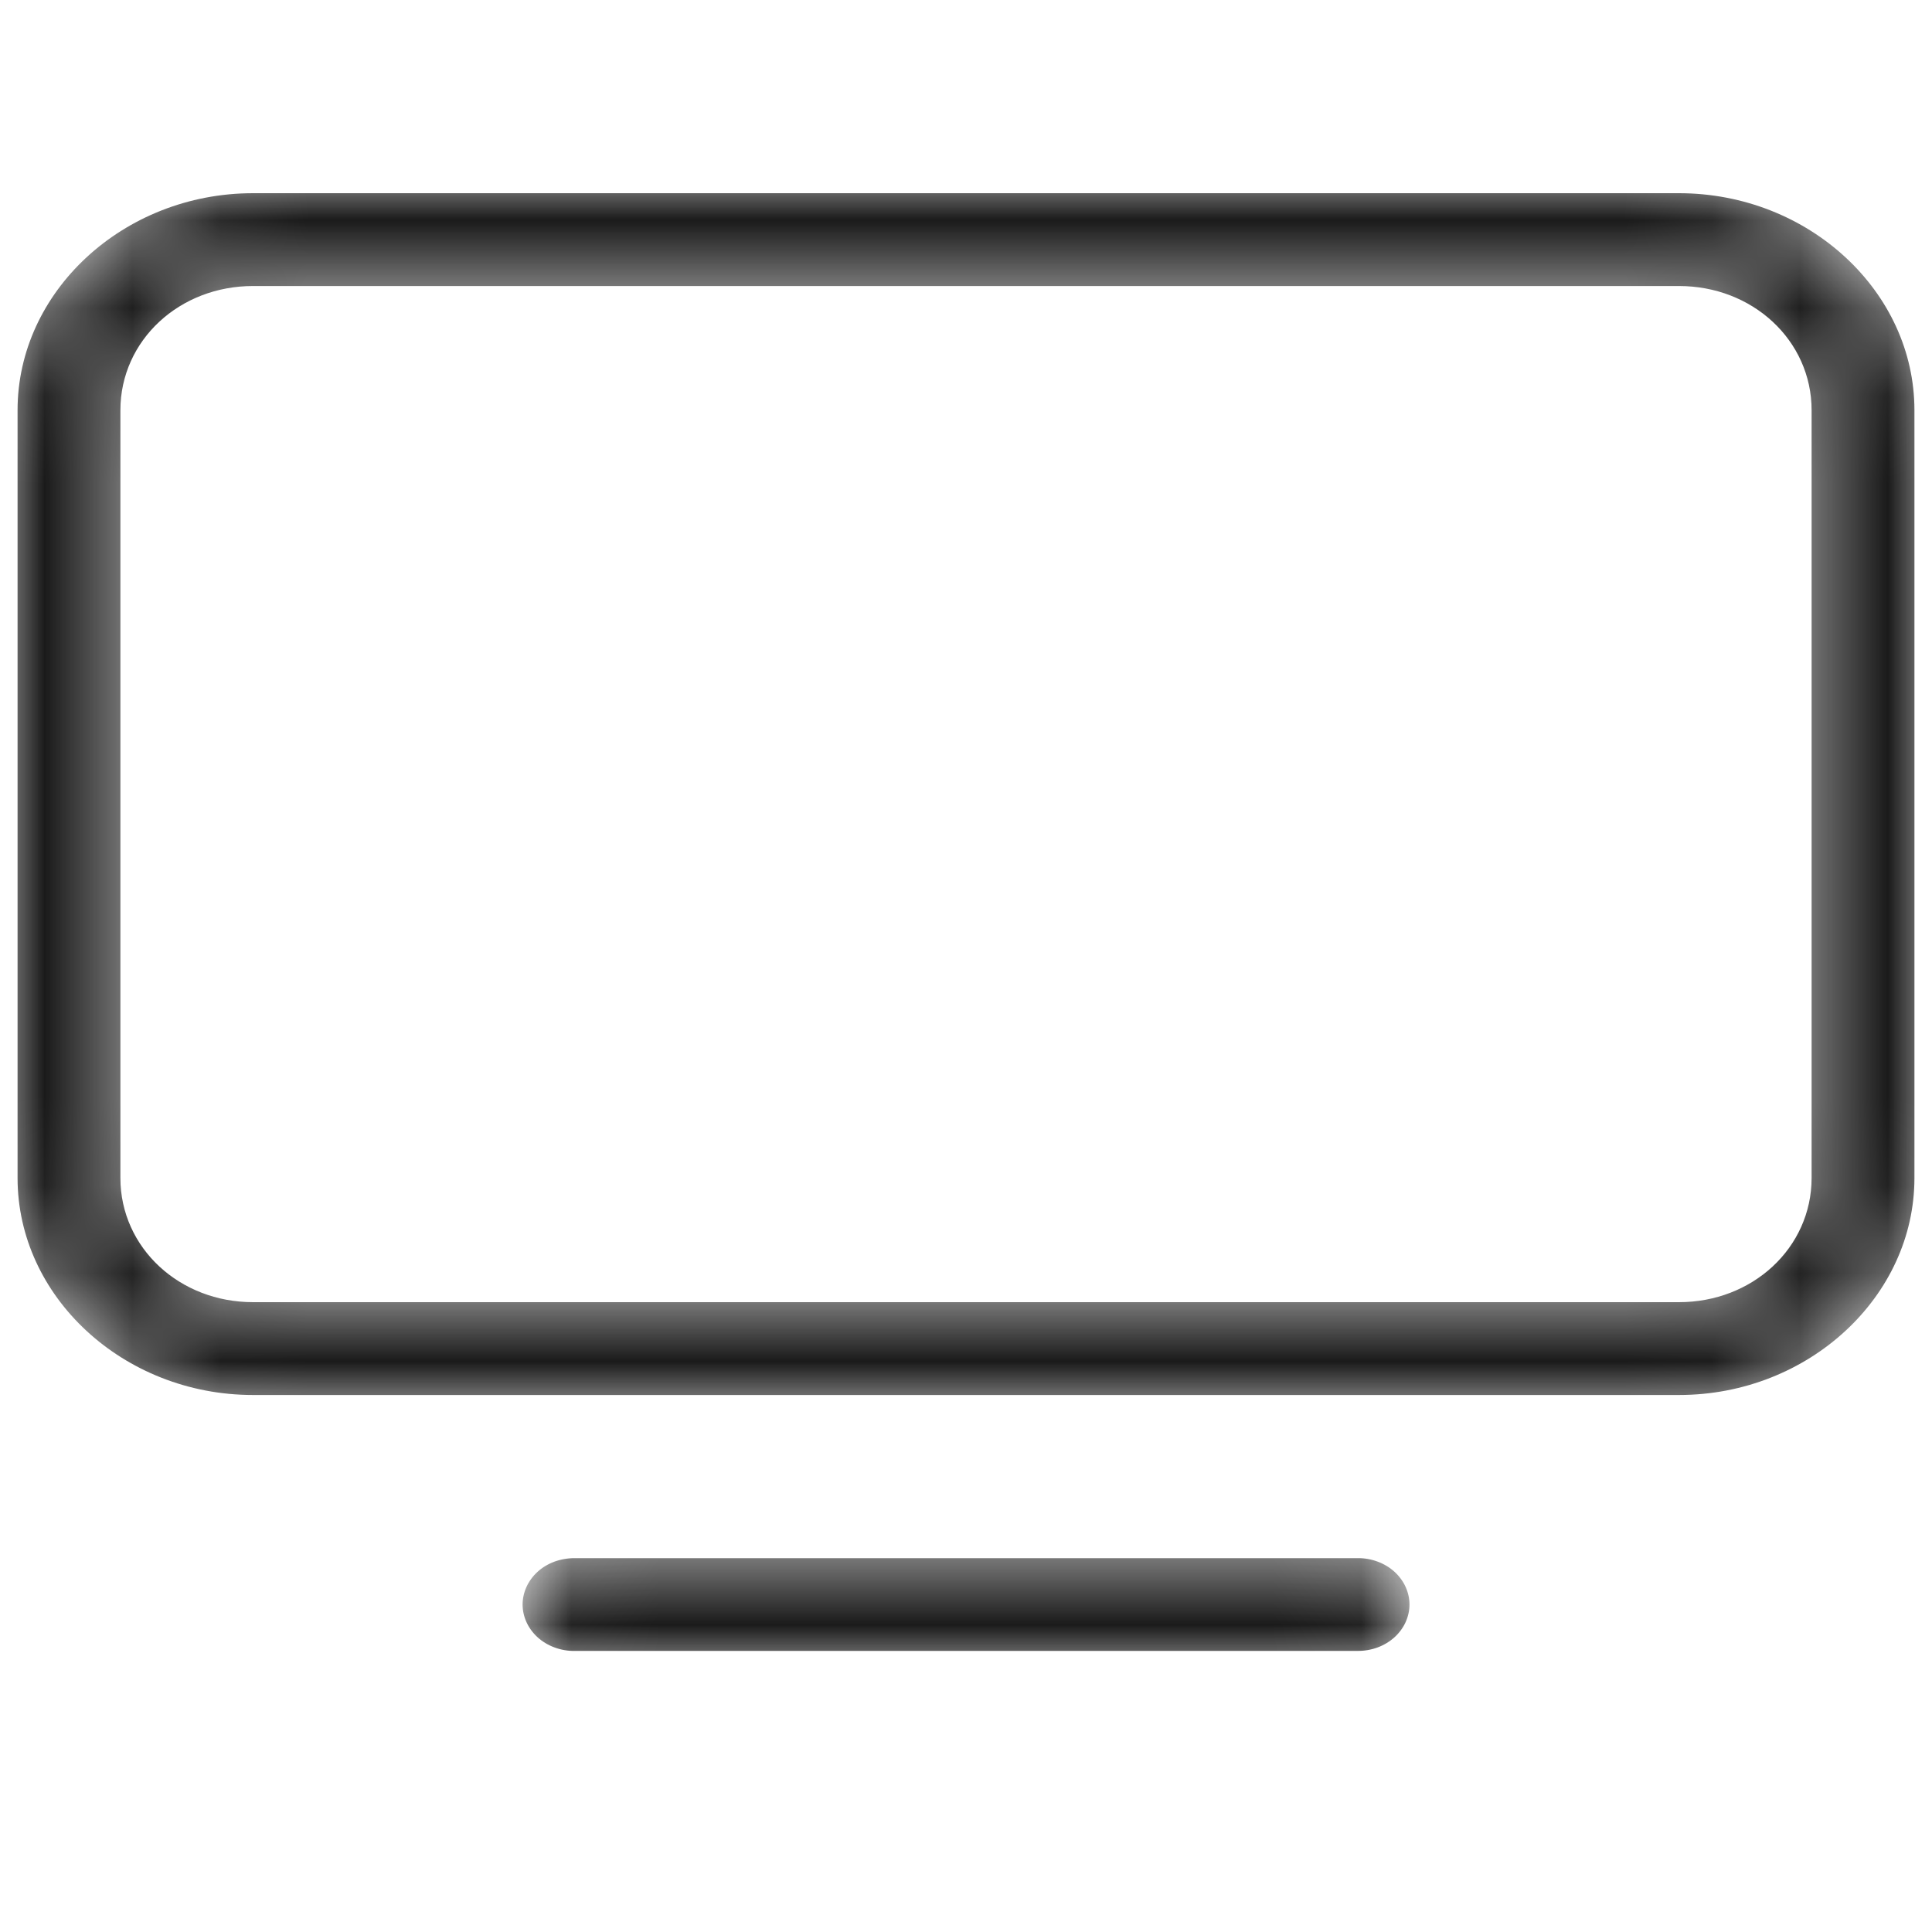 <svg fill="none" height="22" viewBox="0 0 22 22" width="22" xmlns="http://www.w3.org/2000/svg" xmlns:xlink="http://www.w3.org/1999/xlink"><mask id="a" fill="#fff"><path d="m2.881 2c-1.582 0-2.881 1.205-2.881 2.671v8.743c0 1.467 1.299 2.671 2.881 2.671h16.238c1.582 0 2.881-1.205 2.881-2.671v-8.743c0-1.467-1.299-2.671-2.881-2.671zm0 1.457h16.238c.733 0 1.31.535 1.31 1.214v8.743c0 .679-.577 1.214-1.31 1.214h-16.238c-.732 0-1.31-.535-1.31-1.214v-8.743c0-.679.577-1.214 1.31-1.214zm3.667 14.086c-.104-.001-.207.017-.304.052-.097.036-.185.089-.259.157s-.133.149-.173.238c-.04.089-.061.185-.061.281 0 .097.021.192.061.281.04.089.099.17.173.238s.162.121.259.157c.097.036.2.054.304.052h8.905c.104.001.207-.016.304-.052s.184-.089.259-.157c.074-.068.133-.149.173-.238.04-.089.061-.185.061-.281 0-.097-.021-.192-.061-.281-.04-.089-.099-.17-.173-.238-.074-.068-.162-.121-.259-.157s-.2-.054-.304-.052z" fill="#fff"/></mask><path d="m0 0h22v22h-22z" fill="#dfdfdf"/><path d="m-1654-6549h6628v9214h-6628z" fill="#f4f4f4"/><path d="m-20-249h538v432h-538z" fill="#fff"/><path d="m2.881 2c-1.582 0-2.881 1.205-2.881 2.671v8.743c0 1.467 1.299 2.671 2.881 2.671h16.238c1.582 0 2.881-1.205 2.881-2.671v-8.743c0-1.467-1.299-2.671-2.881-2.671zm0 1.457h16.238c.733 0 1.31.535 1.31 1.214v8.743c0 .679-.577 1.214-1.31 1.214h-16.238c-.732 0-1.31-.535-1.31-1.214v-8.743c0-.679.577-1.214 1.31-1.214zm3.667 14.086c-.104-.001-.207.017-.304.052-.097.036-.185.089-.259.157s-.133.149-.173.238c-.04.089-.061.185-.061.281 0 .097.021.192.061.281.04.089.099.17.173.238s.162.121.259.157c.097.036.2.054.304.052h8.905c.104.001.207-.016.304-.052s.184-.089.259-.157c.074-.068.133-.149.173-.238.04-.089.061-.185.061-.281 0-.097-.021-.192-.061-.281-.04-.089-.099-.17-.173-.238-.074-.068-.162-.121-.259-.157s-.2-.054-.304-.052z" fill="#1a1a1a" mask="url(#a)" stroke="#fff" stroke-width=".4"/></svg>